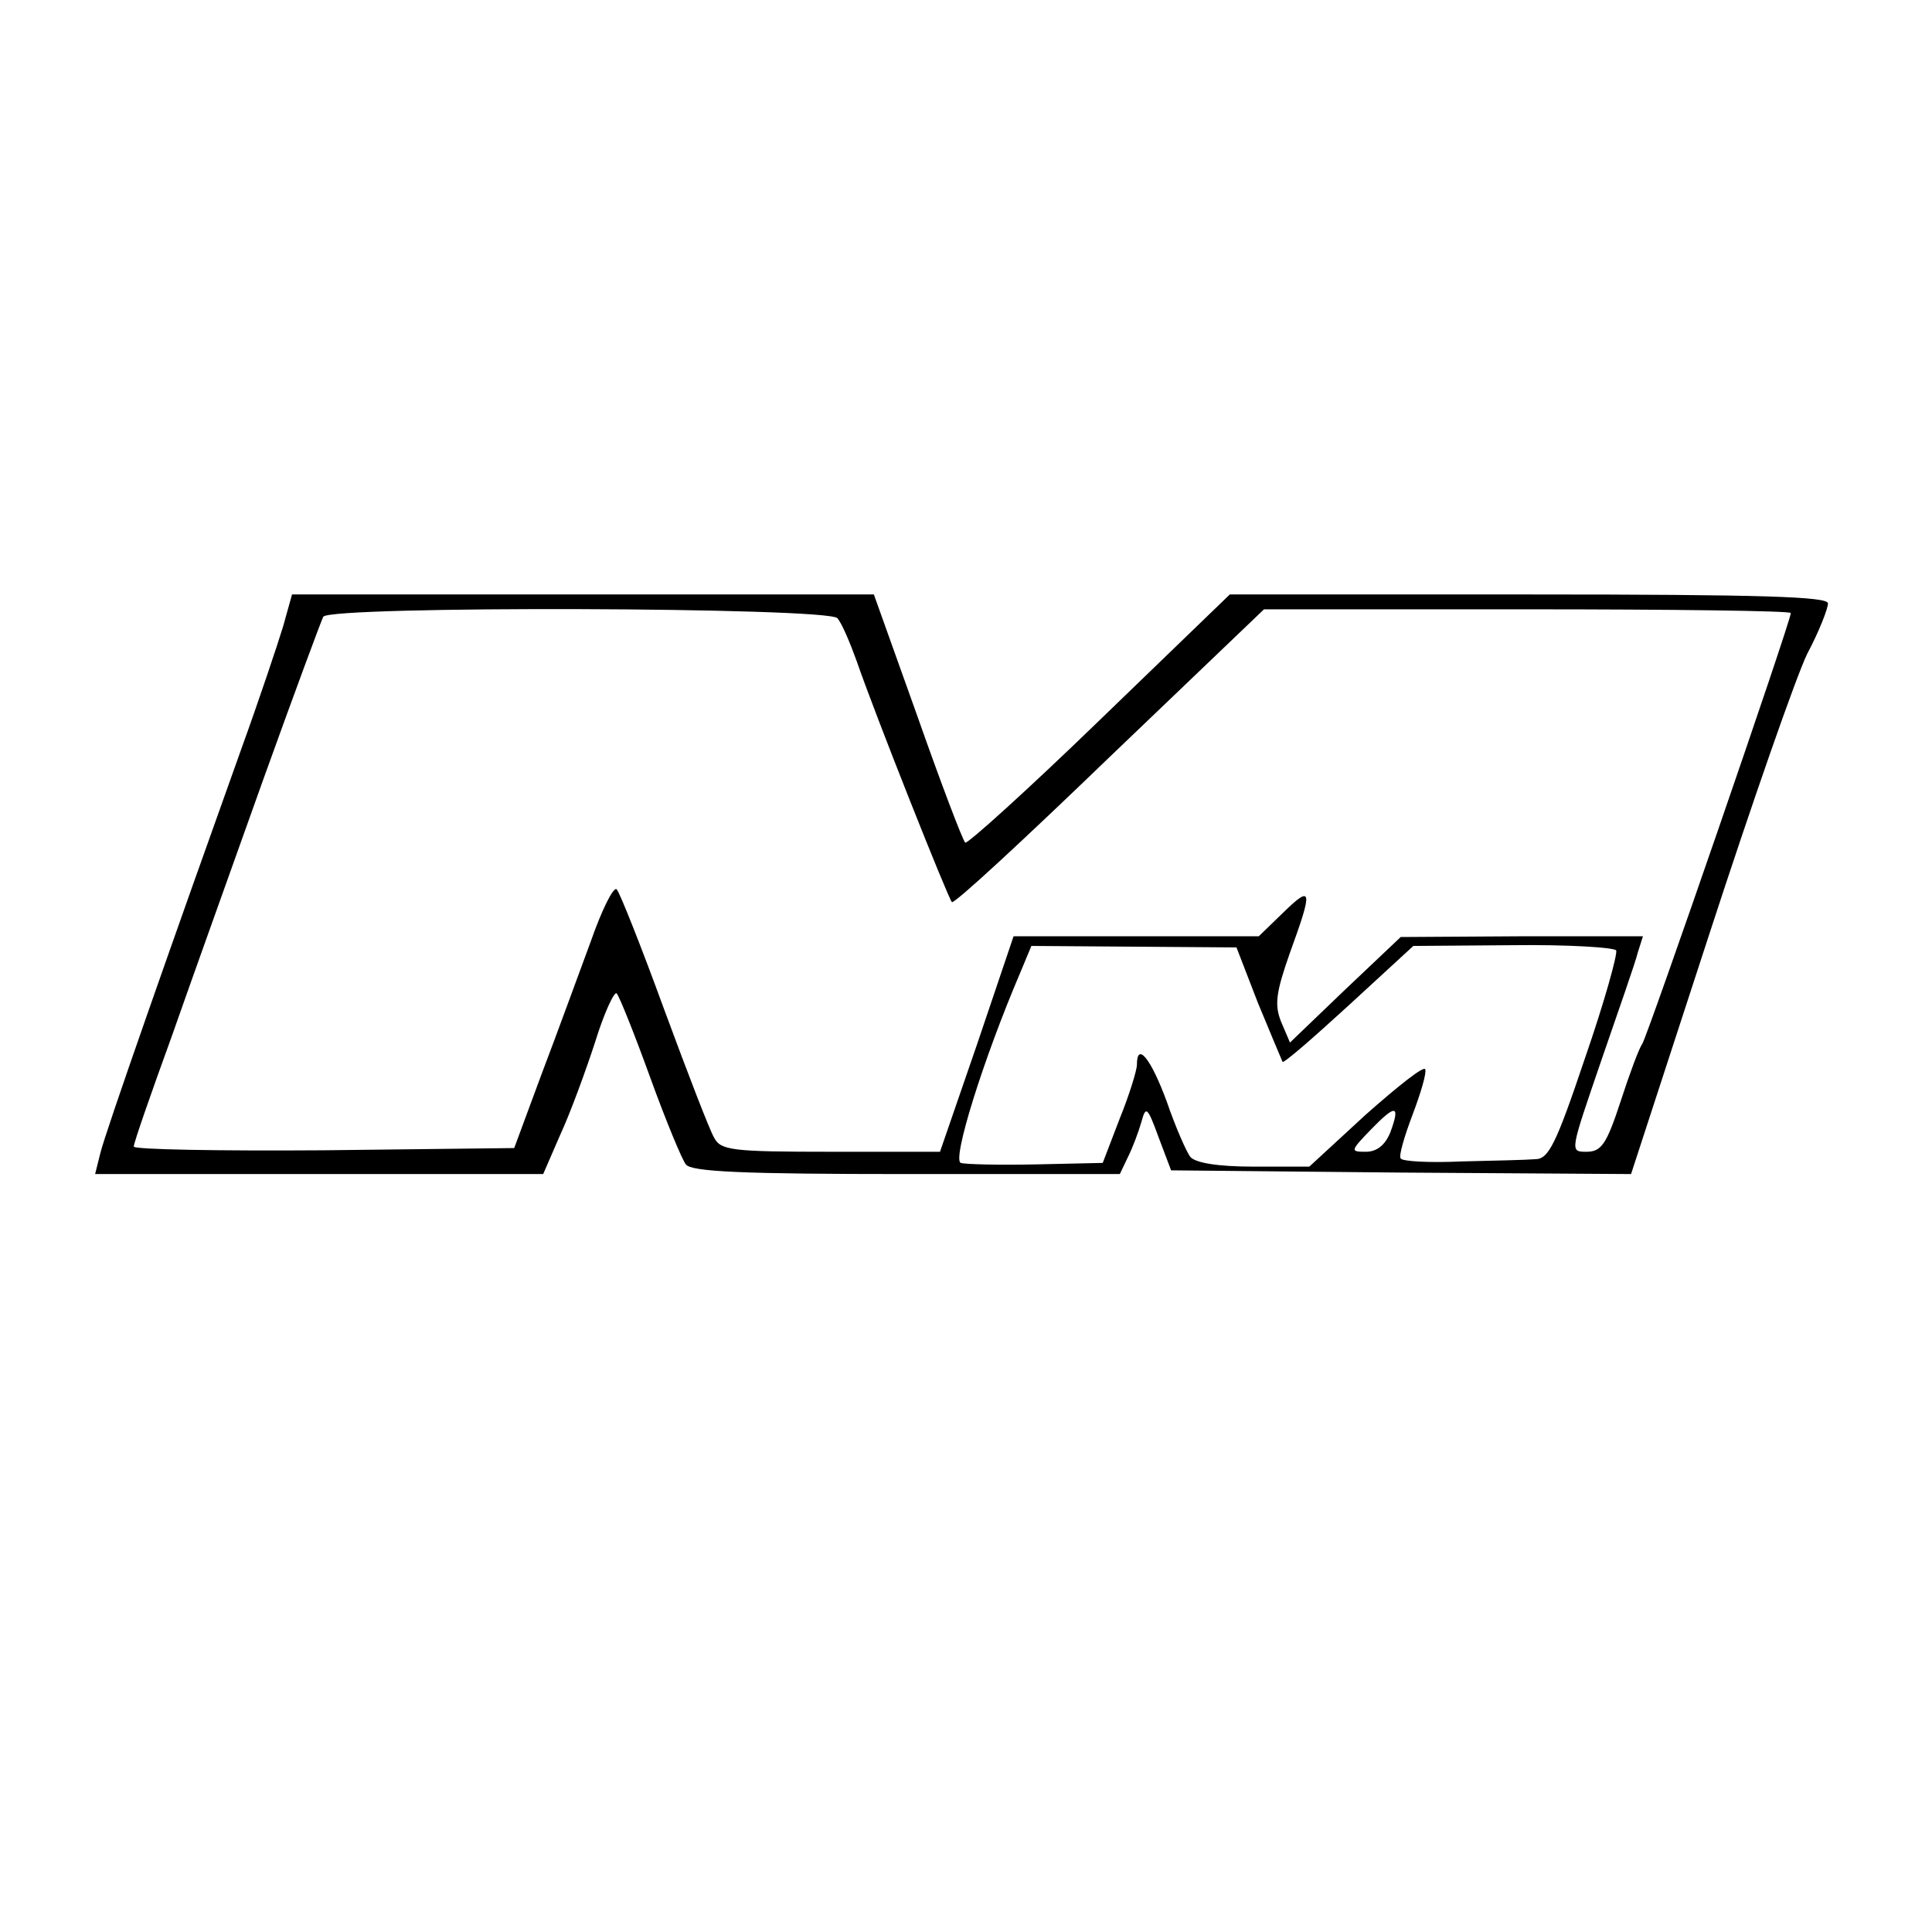 <?xml version="1.0" standalone="no"?>
<!DOCTYPE svg PUBLIC "-//W3C//DTD SVG 20010904//EN"
 "http://www.w3.org/TR/2001/REC-SVG-20010904/DTD/svg10.dtd">
<svg version="1.0" xmlns="http://www.w3.org/2000/svg"
 width="260pt" height="260pt" viewBox="0 0 260 260"
 preserveAspectRatio="xMidYMid meet">
<g transform="translate(0,260) scale(0.1,-0.1)"
fill="#000000" stroke="none">
<path d="M381 1757 c-7 -23 -32 -98 -57 -167 -92 -257 -183 -516 -189 -542
l-7 -28 301 0 302 0 23 53 c13 28 34 85 47 125 12 39 26 69 29 65 4 -5 24 -55
45 -113 21 -58 43 -111 48 -117 7 -10 79 -13 297 -13 l287 0 11 23 c6 12 14
33 18 47 6 22 8 21 23 -20 l17 -45 309 -3 310 -2 105 322 c58 178 117 347 132
378 16 30 28 61 28 68 0 9 -87 12 -402 12 l-403 0 -175 -169 c-96 -93 -178
-167 -181 -165 -3 2 -32 78 -64 169 l-59 165 -392 0 -391 0 -12 -43z m746 11
c6 -7 17 -33 26 -58 24 -70 123 -319 128 -324 3 -3 98 85 212 195 l208 199
355 0 c194 0 354 -2 354 -5 0 -11 -193 -570 -200 -580 -4 -5 -17 -40 -29 -77
-19 -58 -26 -68 -46 -68 -23 0 -22 0 20 123 23 67 46 132 49 145 l7 22 -163 0
-163 -1 -75 -71 -74 -71 -12 28 c-9 23 -7 39 12 93 31 85 30 92 -9 54 l-33
-32 -165 0 -165 0 -49 -145 -50 -145 -147 0 c-134 0 -148 2 -157 19 -6 10 -36
88 -67 172 -31 85 -60 158 -64 162 -4 5 -20 -27 -35 -70 -16 -43 -45 -123 -66
-178 l-37 -100 -256 -3 c-141 -1 -256 1 -256 5 0 5 23 71 51 148 27 77 83 233
124 348 41 114 77 211 80 217 9 15 680 13 692 -2z m566 -518 c17 -41 32 -77
33 -79 2 -2 42 33 89 76 l87 80 133 1 c74 1 137 -3 140 -7 2 -5 -16 -70 -42
-145 -39 -116 -49 -136 -67 -136 -12 -1 -56 -2 -99 -3 -43 -2 -80 0 -82 4 -3
3 5 30 16 59 11 29 19 56 17 61 -2 5 -37 -23 -80 -61 l-76 -70 -75 0 c-48 0
-78 5 -85 13 -5 6 -20 40 -32 75 -21 57 -40 81 -40 49 0 -7 -10 -40 -23 -72
l-23 -60 -90 -2 c-49 -1 -95 0 -101 2 -12 4 30 139 80 256 l15 36 138 -1 138
-1 29 -75z m178 -174 c-7 -17 -18 -26 -33 -26 -21 0 -21 1 7 30 33 34 40 34
26 -4z"/>
</g>
</svg>
